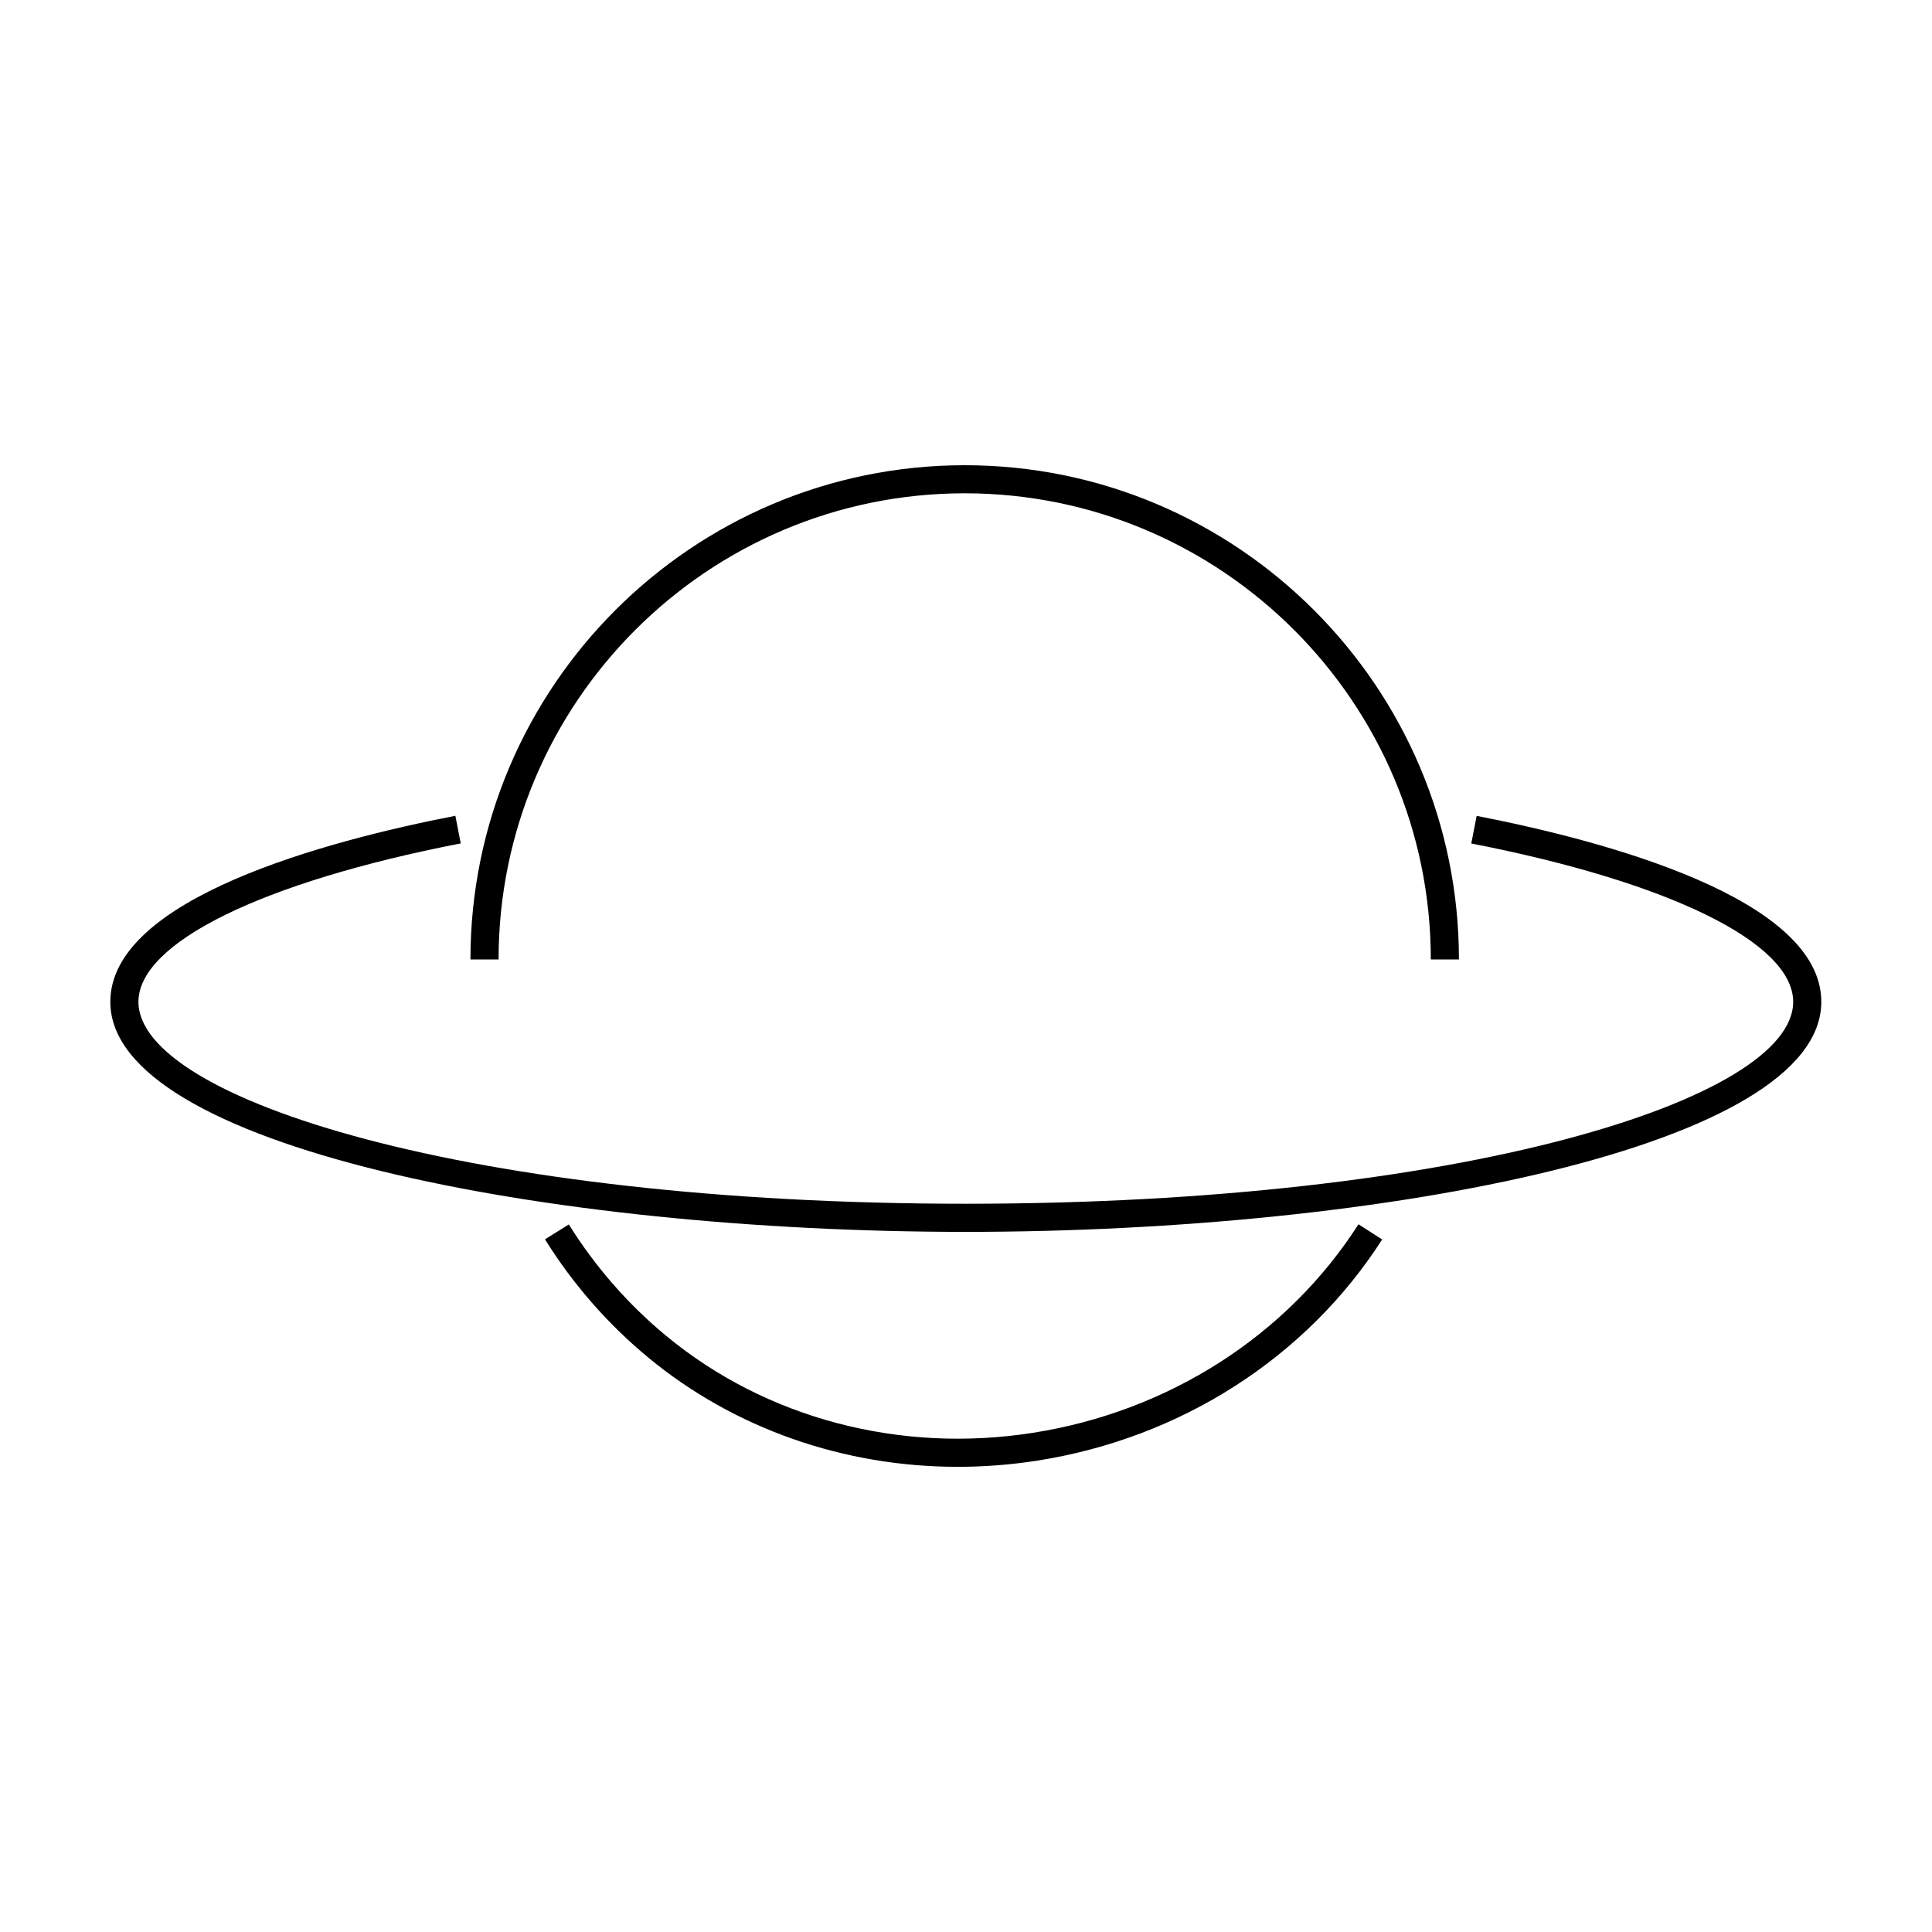 <?xml version="1.0" encoding="UTF-8"?>
<!-- The Best Svg Icon site in the world: iconSvg.co, Visit us! https://iconsvg.co -->
<svg fill="#000000" width="800px" height="800px" version="1.1" viewBox="144 144 512 512" xmlns="http://www.w3.org/2000/svg">
 <g>
  <path d="m399.64 274.73c68.121 0 123.54 55.418 123.54 123.54h7.453c0-72.227-58.754-130.98-130.98-130.98-72.223 0-130.98 58.754-130.98 130.98h7.457c-0.008-68.117 55.406-123.54 123.52-123.54z"/>
  <path d="m417.73 523.71c-35.285 5.543-70.699-3.828-97.133-25.652-10.137-8.375-18.832-18.324-25.852-29.57l-6.324 3.945c7.445 11.934 16.672 22.484 27.422 31.371 22.797 18.824 51.832 28.918 81.977 28.918 6.988 0 14.035-0.539 21.074-1.641 38.031-5.953 71.34-27.316 91.395-58.609l-6.277-4.027c-18.906 29.504-50.359 49.645-86.281 55.266z"/>
  <path d="m535.33 360.21-1.426 7.32c52.613 10.254 85.305 26.336 85.305 41.969 0 25.84-88.105 53.508-219.26 53.508s-219.26-27.668-219.26-53.508c0-15.652 32.727-31.746 85.41-41.988l-1.422-7.32c-34.148 6.641-91.441 21.887-91.441 49.309 0 38.16 115.27 60.961 226.71 60.961s226.72-22.797 226.72-60.961c-0.004-27.406-57.23-42.637-91.34-49.289z"/>
 </g>
</svg>